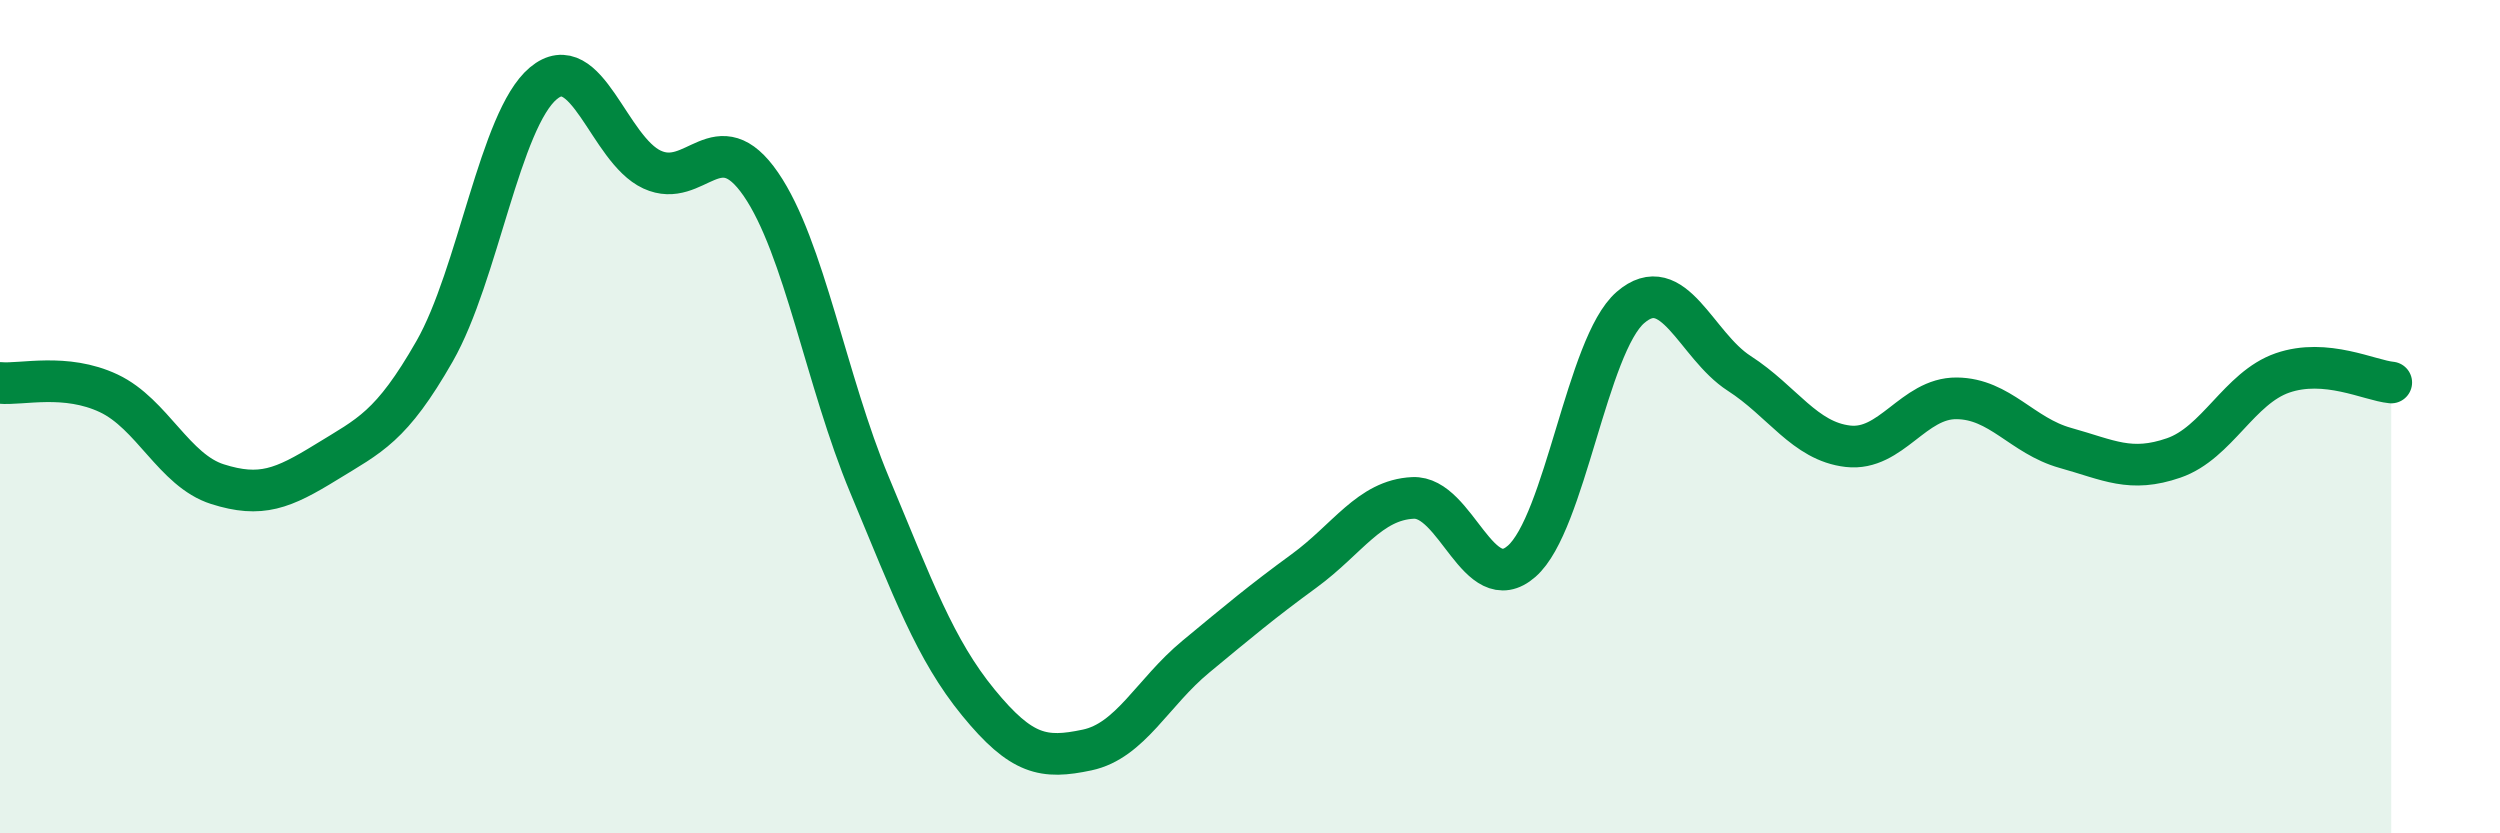 
    <svg width="60" height="20" viewBox="0 0 60 20" xmlns="http://www.w3.org/2000/svg">
      <path
        d="M 0,9.19 C 0.52,9.24 1.57,8.95 2.61,9.44 C 3.65,9.93 4.18,11.29 5.22,11.62 C 6.26,11.95 6.79,11.73 7.83,11.09 C 8.87,10.45 9.39,10.25 10.43,8.43 C 11.47,6.61 12,2.87 13.04,2 C 14.08,1.13 14.61,3.59 15.65,4.07 C 16.69,4.55 17.22,2.91 18.26,4.42 C 19.3,5.93 19.83,9.15 20.87,11.64 C 21.91,14.13 22.44,15.59 23.48,16.86 C 24.52,18.13 25.05,18.22 26.09,18 C 27.13,17.78 27.66,16.62 28.7,15.76 C 29.74,14.9 30.26,14.46 31.3,13.7 C 32.34,12.94 32.87,12 33.91,11.95 C 34.95,11.9 35.48,14.38 36.52,13.47 C 37.56,12.56 38.09,8.28 39.13,7.38 C 40.17,6.48 40.7,8.29 41.74,8.96 C 42.78,9.63 43.31,10.59 44.35,10.71 C 45.39,10.83 45.92,9.55 46.96,9.56 C 48,9.57 48.53,10.46 49.57,10.75 C 50.61,11.04 51.13,11.35 52.17,10.99 C 53.21,10.63 53.74,9.31 54.78,8.95 C 55.82,8.59 56.87,9.13 57.39,9.18L57.39 20L0 20Z"
        fill="#008740"
        opacity="0.1"
        stroke-linecap="round"
        stroke-linejoin="round"
      />
      <path
        d="M 0,9.19 C 0.52,9.24 1.57,8.95 2.61,9.44 C 3.65,9.93 4.18,11.29 5.22,11.62 C 6.26,11.95 6.79,11.73 7.83,11.09 C 8.87,10.45 9.39,10.25 10.43,8.43 C 11.47,6.61 12,2.87 13.04,2 C 14.08,1.13 14.61,3.59 15.65,4.07 C 16.69,4.55 17.22,2.91 18.26,4.42 C 19.3,5.93 19.83,9.15 20.87,11.64 C 21.91,14.13 22.44,15.59 23.48,16.86 C 24.52,18.13 25.05,18.22 26.09,18 C 27.13,17.78 27.66,16.62 28.7,15.76 C 29.74,14.9 30.26,14.46 31.3,13.7 C 32.34,12.94 32.87,12 33.91,11.95 C 34.95,11.9 35.48,14.38 36.52,13.47 C 37.56,12.56 38.09,8.28 39.13,7.38 C 40.17,6.48 40.7,8.29 41.74,8.96 C 42.78,9.63 43.31,10.59 44.35,10.71 C 45.39,10.83 45.92,9.55 46.96,9.56 C 48,9.57 48.53,10.46 49.57,10.75 C 50.61,11.04 51.13,11.35 52.17,10.99 C 53.21,10.63 53.74,9.31 54.78,8.95 C 55.82,8.59 56.87,9.13 57.39,9.18"
        stroke="#008740"
        stroke-width="1"
        fill="none"
        stroke-linecap="round"
        stroke-linejoin="round"
      />
    </svg>
  